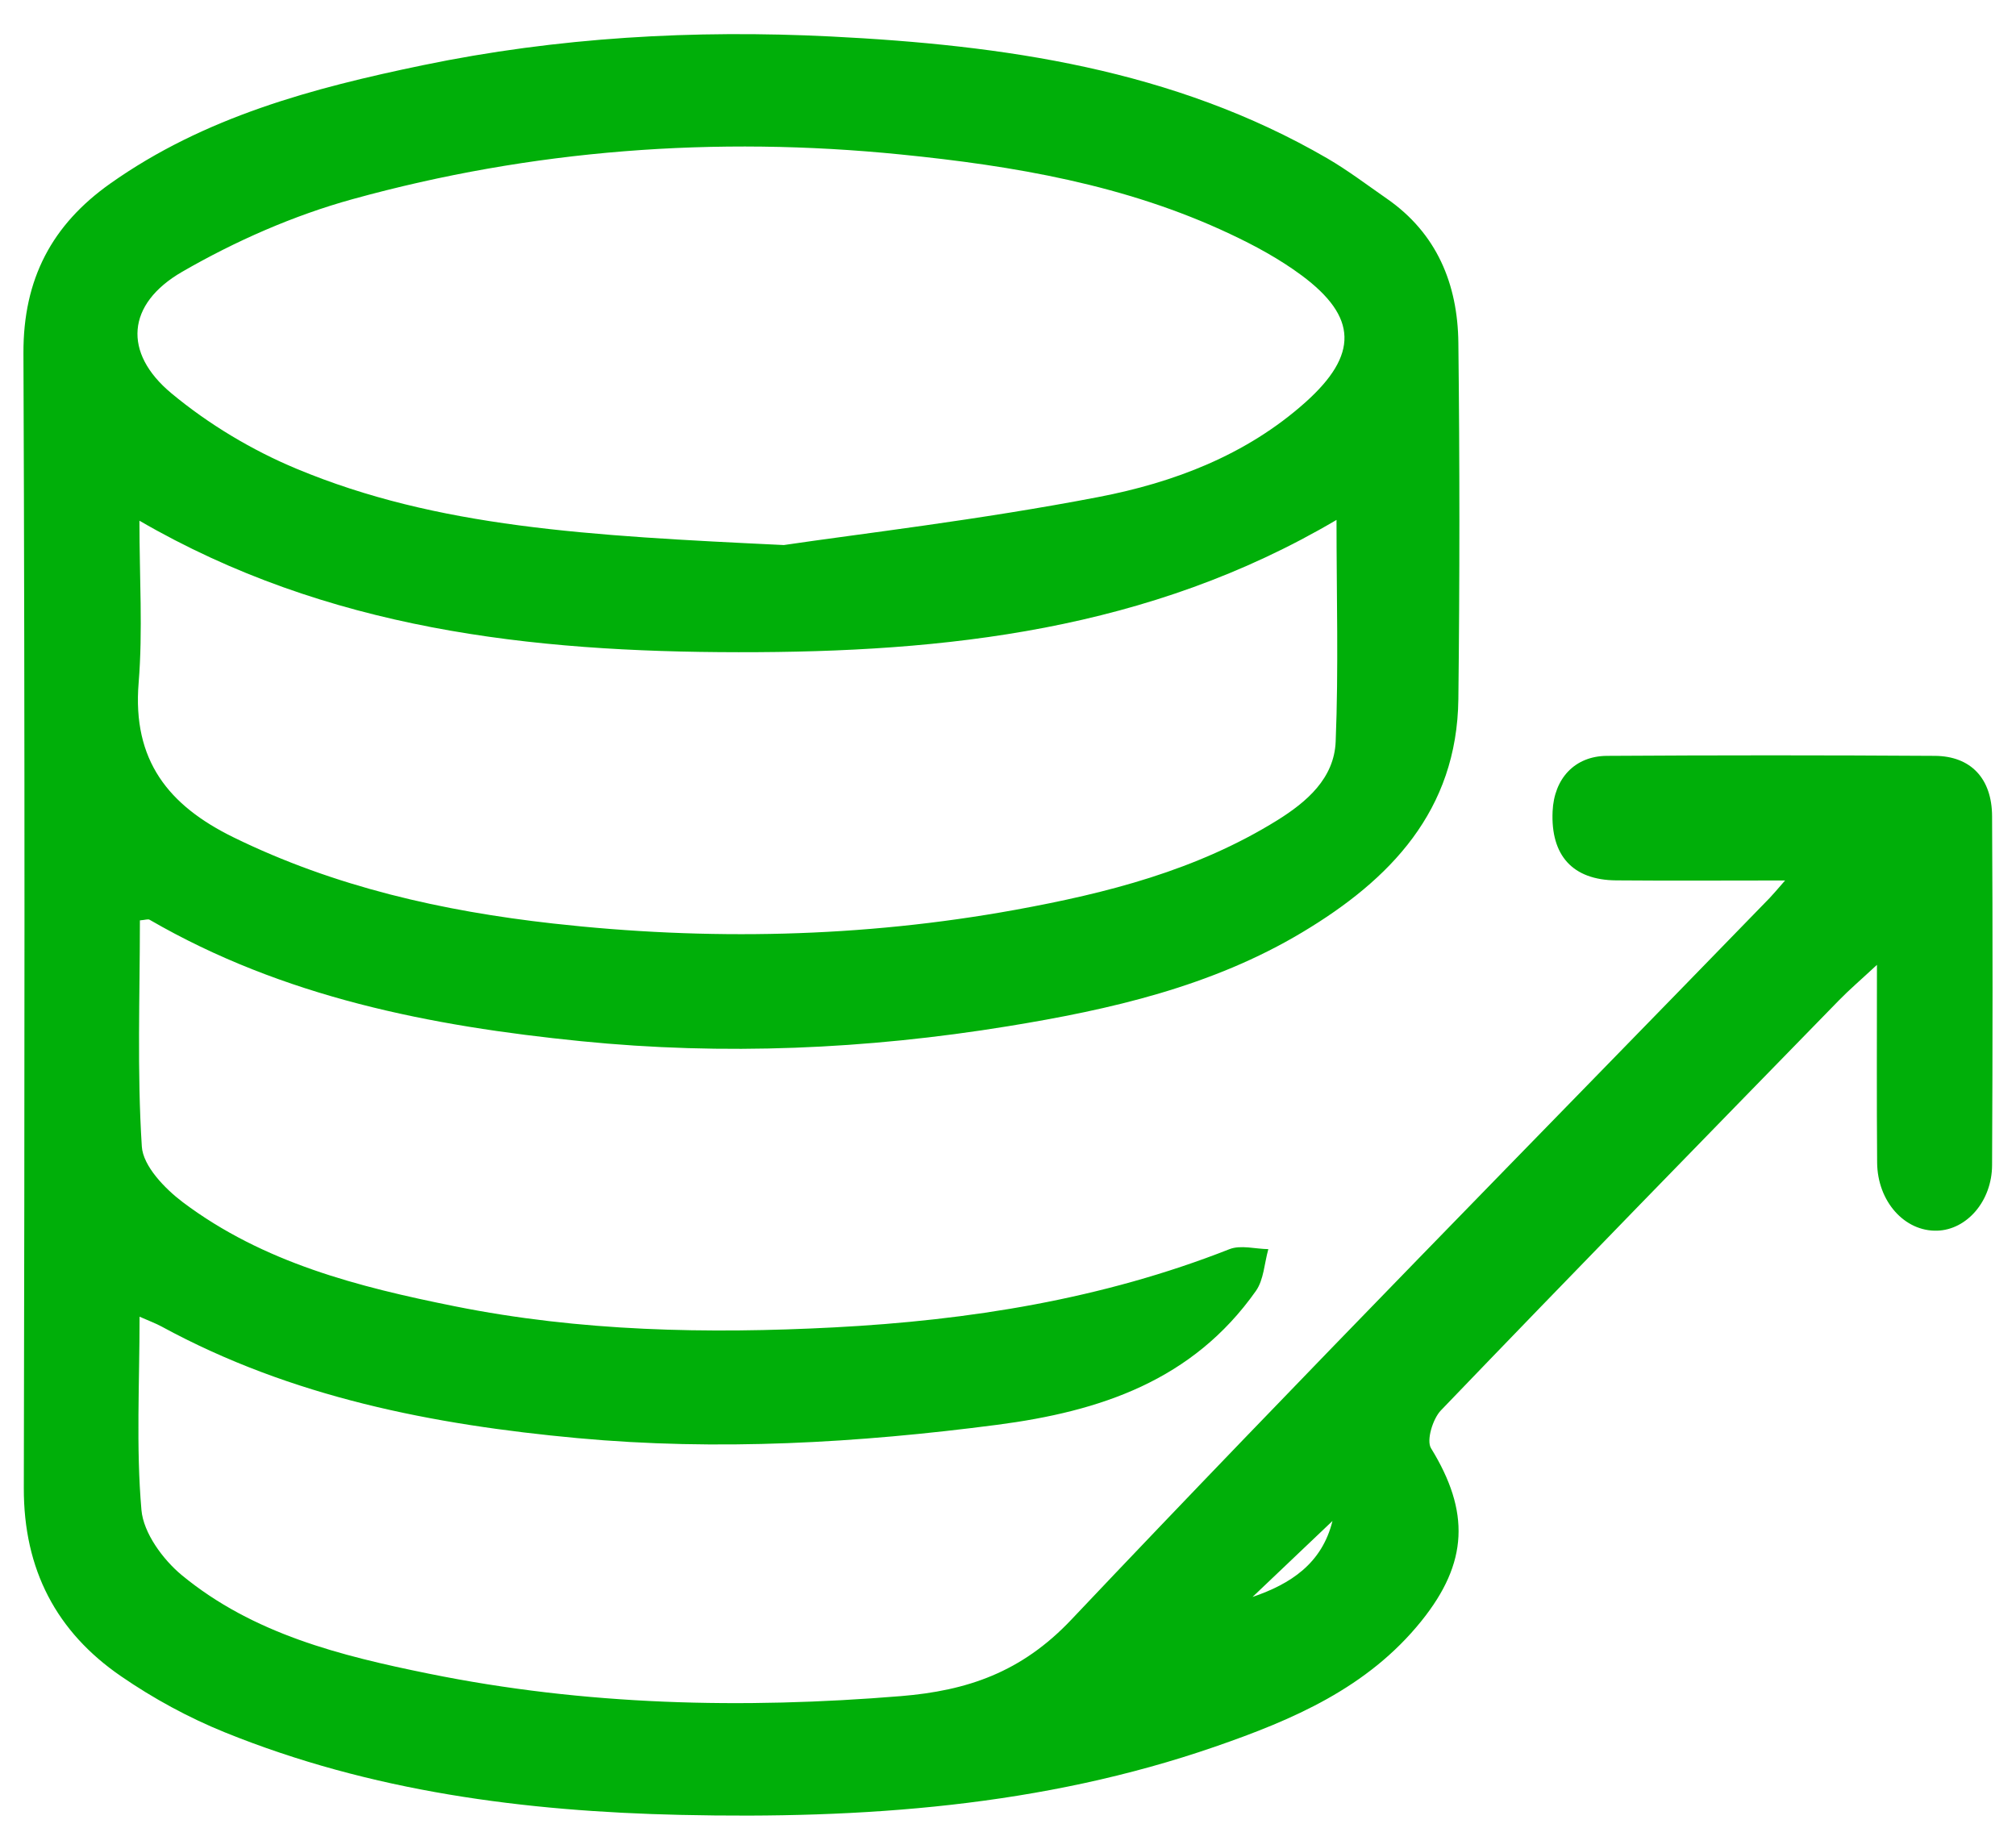 <svg width="43" height="39" viewBox="0 0 43 39" fill="none" xmlns="http://www.w3.org/2000/svg">
<path d="M2.977 28.084C2.977 29.51 2.9 30.869 3.017 32.21C3.06 32.7 3.474 33.264 3.875 33.597C5.401 34.856 7.268 35.319 9.144 35.7C12.476 36.378 15.838 36.456 19.218 36.179C20.628 36.063 21.787 35.673 22.85 34.549C27.758 29.363 32.77 24.278 37.745 19.155C37.815 19.082 37.882 19.002 38.075 18.781C36.787 18.781 35.63 18.789 34.472 18.779C33.545 18.772 33.073 18.25 33.116 17.306C33.147 16.609 33.585 16.128 34.274 16.123C36.605 16.108 38.938 16.108 41.269 16.123C42.037 16.128 42.486 16.606 42.49 17.41C42.504 19.89 42.502 22.371 42.49 24.851C42.487 25.622 41.95 26.232 41.32 26.251C40.626 26.273 40.045 25.63 40.038 24.798C40.027 23.449 40.034 22.1 40.034 20.581C39.688 20.903 39.444 21.111 39.221 21.34C36.385 24.248 33.548 27.155 30.734 30.084C30.56 30.264 30.42 30.726 30.523 30.892C31.355 32.244 31.318 33.333 30.32 34.574C29.169 36.007 27.566 36.687 25.919 37.257C22.223 38.536 18.395 38.8 14.521 38.713C11.186 38.638 7.917 38.216 4.798 36.953C4.025 36.64 3.273 36.231 2.584 35.757C1.204 34.811 0.503 33.479 0.508 31.741C0.525 23.671 0.532 15.603 0.5 7.535C0.494 5.948 1.111 4.793 2.352 3.915C4.363 2.492 6.67 1.878 9.019 1.391C11.892 0.795 14.804 0.632 17.72 0.778C21.4 0.963 25.026 1.472 28.307 3.376C28.749 3.633 29.159 3.945 29.581 4.238C30.645 4.976 31.092 6.056 31.106 7.312C31.135 9.845 31.135 12.378 31.106 14.911C31.078 17.299 29.645 18.767 27.783 19.883C25.847 21.044 23.677 21.536 21.494 21.891C18.48 22.382 15.435 22.515 12.392 22.209C9.182 21.887 6.044 21.272 3.191 19.619C3.156 19.599 3.096 19.624 2.984 19.632C2.984 21.238 2.922 22.852 3.025 24.455C3.051 24.873 3.516 25.354 3.898 25.643C5.618 26.937 7.646 27.451 9.697 27.863C12.373 28.401 15.087 28.455 17.792 28.314C20.669 28.164 23.51 27.714 26.225 26.645C26.465 26.552 26.776 26.641 27.053 26.645C26.968 26.945 26.956 27.297 26.788 27.536C25.436 29.452 23.466 30.105 21.269 30.392C18.289 30.781 15.306 30.952 12.316 30.676C9.238 30.391 6.221 29.806 3.449 28.297C3.32 28.227 3.182 28.177 2.977 28.086V28.084ZM16.72 11.626C18.304 11.391 20.888 11.092 23.434 10.601C25.029 10.294 26.579 9.711 27.843 8.582C28.975 7.569 28.961 6.762 27.76 5.872C27.289 5.523 26.764 5.238 26.233 4.989C24.008 3.94 21.618 3.536 19.212 3.295C15.266 2.898 11.347 3.19 7.517 4.249C6.259 4.597 5.023 5.141 3.888 5.796C2.696 6.483 2.618 7.527 3.657 8.39C4.451 9.05 5.378 9.605 6.327 10C9.325 11.249 12.516 11.426 16.716 11.626H16.72ZM28.507 11.09C24.506 13.45 20.168 13.917 15.753 13.912C11.329 13.908 6.979 13.43 2.974 11.107C2.974 12.323 3.048 13.452 2.957 14.566C2.821 16.222 3.596 17.183 4.981 17.861C7.143 18.92 9.447 19.436 11.796 19.699C15.087 20.067 18.381 20.002 21.652 19.408C23.608 19.052 25.524 18.565 27.245 17.496C27.874 17.104 28.457 16.603 28.489 15.819C28.552 14.263 28.507 12.704 28.507 11.09ZM28.421 32.443C27.852 32.984 27.285 33.523 26.716 34.064C27.532 33.786 28.197 33.349 28.421 32.443Z" fill="#00AF09"/>
</svg>
